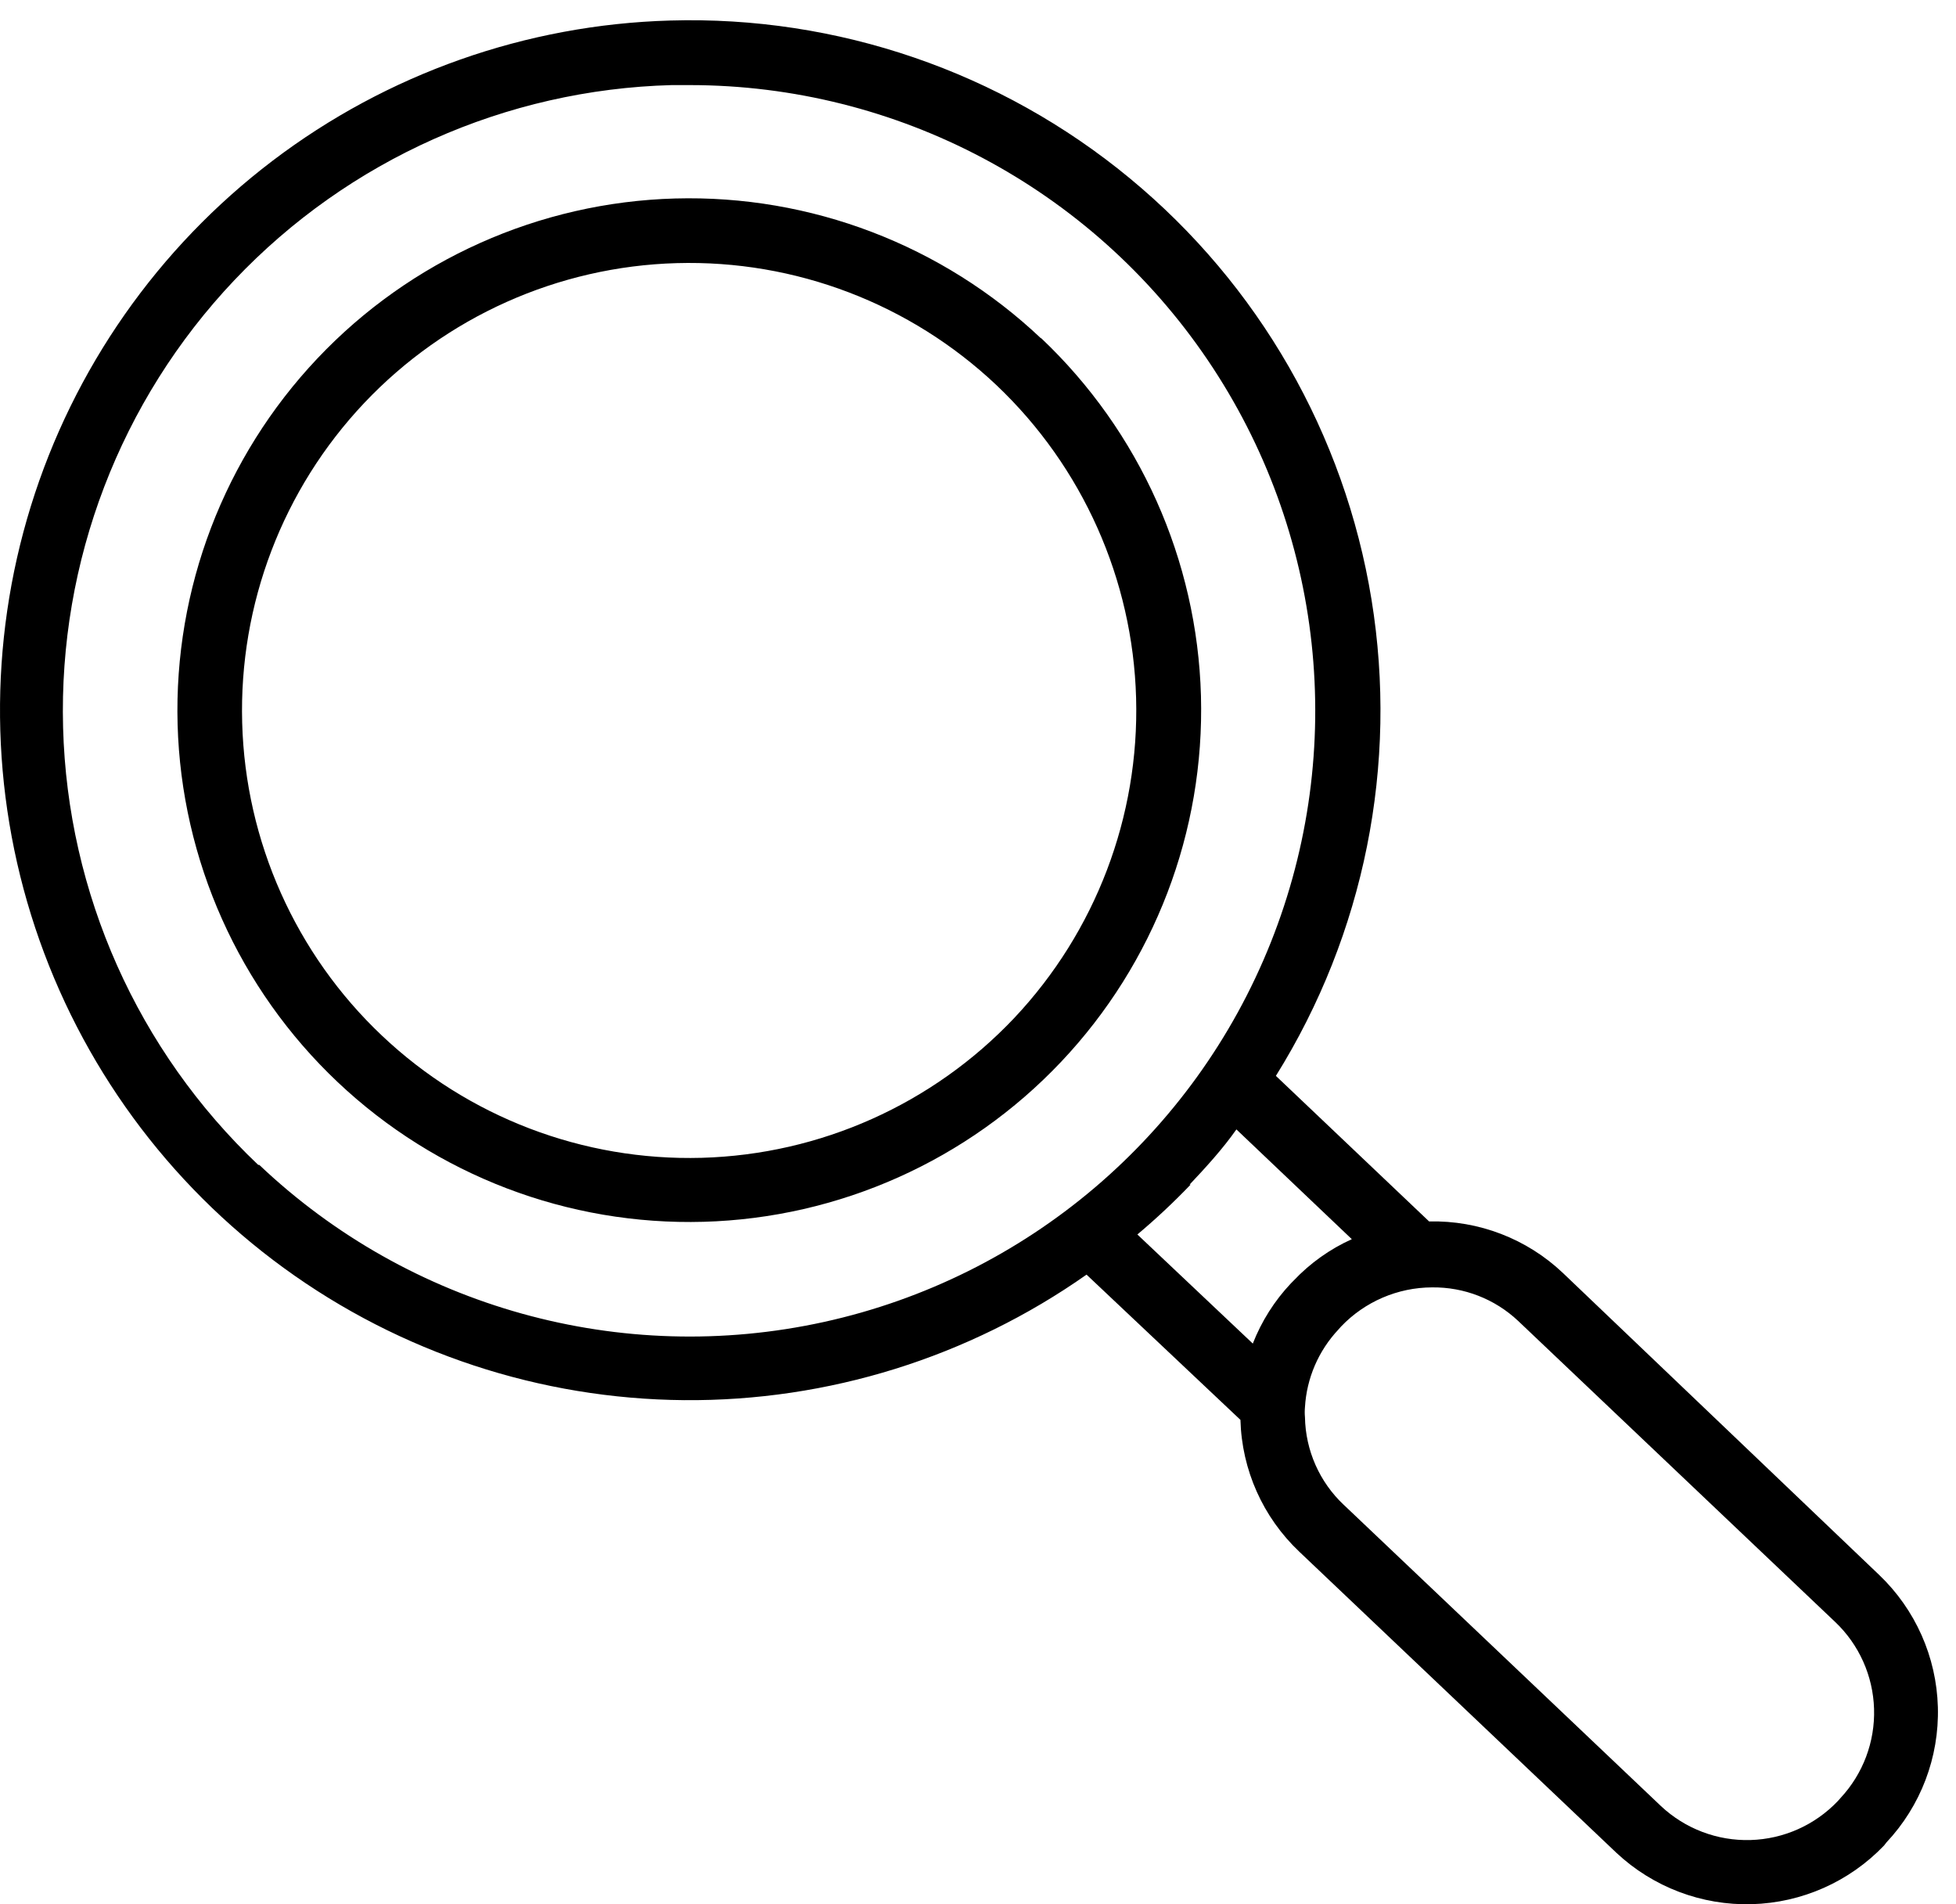 <svg width="75" height="73" viewBox="0 0 75 73" fill="none" xmlns="http://www.w3.org/2000/svg">
<path d="M39.917 12.972C36.136 9.394 31.088 7.465 25.884 7.609C20.681 7.754 15.747 9.959 12.17 13.741C8.593 17.523 6.665 22.571 6.81 27.775C6.957 32.977 9.165 37.907 12.947 41.482C16.729 45.057 21.776 46.983 26.977 46.838C32.18 46.692 37.111 44.486 40.687 40.705C44.264 36.923 46.193 31.876 46.049 26.672C45.904 21.47 43.699 16.536 39.917 12.959V12.972ZM38.891 39.024V39.024C35.765 42.33 31.454 44.258 26.906 44.385C22.358 44.511 17.946 42.825 14.642 39.698C11.337 36.571 9.41 32.258 9.286 27.71C9.159 23.164 10.842 18.753 13.967 15.447C17.092 12.143 21.402 10.214 25.948 10.087C30.495 9.959 34.906 11.643 38.211 14.768C41.511 17.898 43.435 22.209 43.562 26.755C43.69 31.302 42.01 35.714 38.891 39.024V39.024Z" fill="black"/>
<path d="M59.927 48.799C58.546 47.489 56.7 46.779 54.797 46.824L48.922 41.244C52.317 35.802 53.619 29.312 52.588 22.981C51.556 16.65 48.26 10.91 43.312 6.828C38.365 2.745 32.103 0.598 25.691 0.787C20.174 0.945 14.845 2.825 10.451 6.163C6.056 9.502 2.816 14.131 1.183 19.403C-0.449 24.675 -0.391 30.326 1.349 35.564C3.089 40.802 6.423 45.364 10.886 48.611C15.348 51.859 20.715 53.629 26.233 53.675C31.752 53.72 37.146 52.037 41.662 48.863L47.563 54.431C47.614 56.348 48.426 58.166 49.82 59.485L61.98 71.029C63.384 72.342 65.248 73.05 67.169 72.997C69.091 72.944 70.913 72.136 72.242 70.747L72.332 70.631C73.649 69.23 74.358 67.365 74.305 65.442C74.252 63.52 73.442 61.697 72.049 60.37L59.927 48.799ZM9.901 44.656C5.282 40.28 2.59 34.249 2.419 27.888C2.247 21.527 4.609 15.359 8.986 10.741C13.363 6.122 19.395 3.432 25.755 3.262H26.448H26.448C34.402 3.264 41.839 7.208 46.301 13.793C50.764 20.378 51.671 28.746 48.724 36.136C45.778 43.524 39.36 48.971 31.591 50.678C23.822 52.384 15.712 50.129 9.941 44.656L9.901 44.656ZM45.612 45.413C46.254 44.733 46.895 44.028 47.408 43.296L51.834 47.504C50.993 47.883 50.235 48.423 49.601 49.094L49.499 49.197C48.868 49.866 48.372 50.65 48.037 51.506L43.611 47.324V47.324C44.325 46.725 45.006 46.087 45.651 45.413L45.612 45.413ZM70.573 68.926L70.471 69.041C69.595 69.964 68.39 70.502 67.118 70.538C65.846 70.574 64.612 70.105 63.685 69.234L51.526 57.689H51.525C50.596 56.816 50.059 55.603 50.037 54.328C50.025 54.2 50.025 54.071 50.037 53.944C50.102 52.831 50.557 51.778 51.32 50.967L51.422 50.852C52.333 49.898 53.593 49.356 54.912 49.352C56.135 49.337 57.316 49.796 58.208 50.634L70.368 62.179C71.285 63.049 71.82 64.246 71.858 65.51C71.897 66.773 71.435 68.001 70.573 68.926Z" fill="black"/>
</svg>
